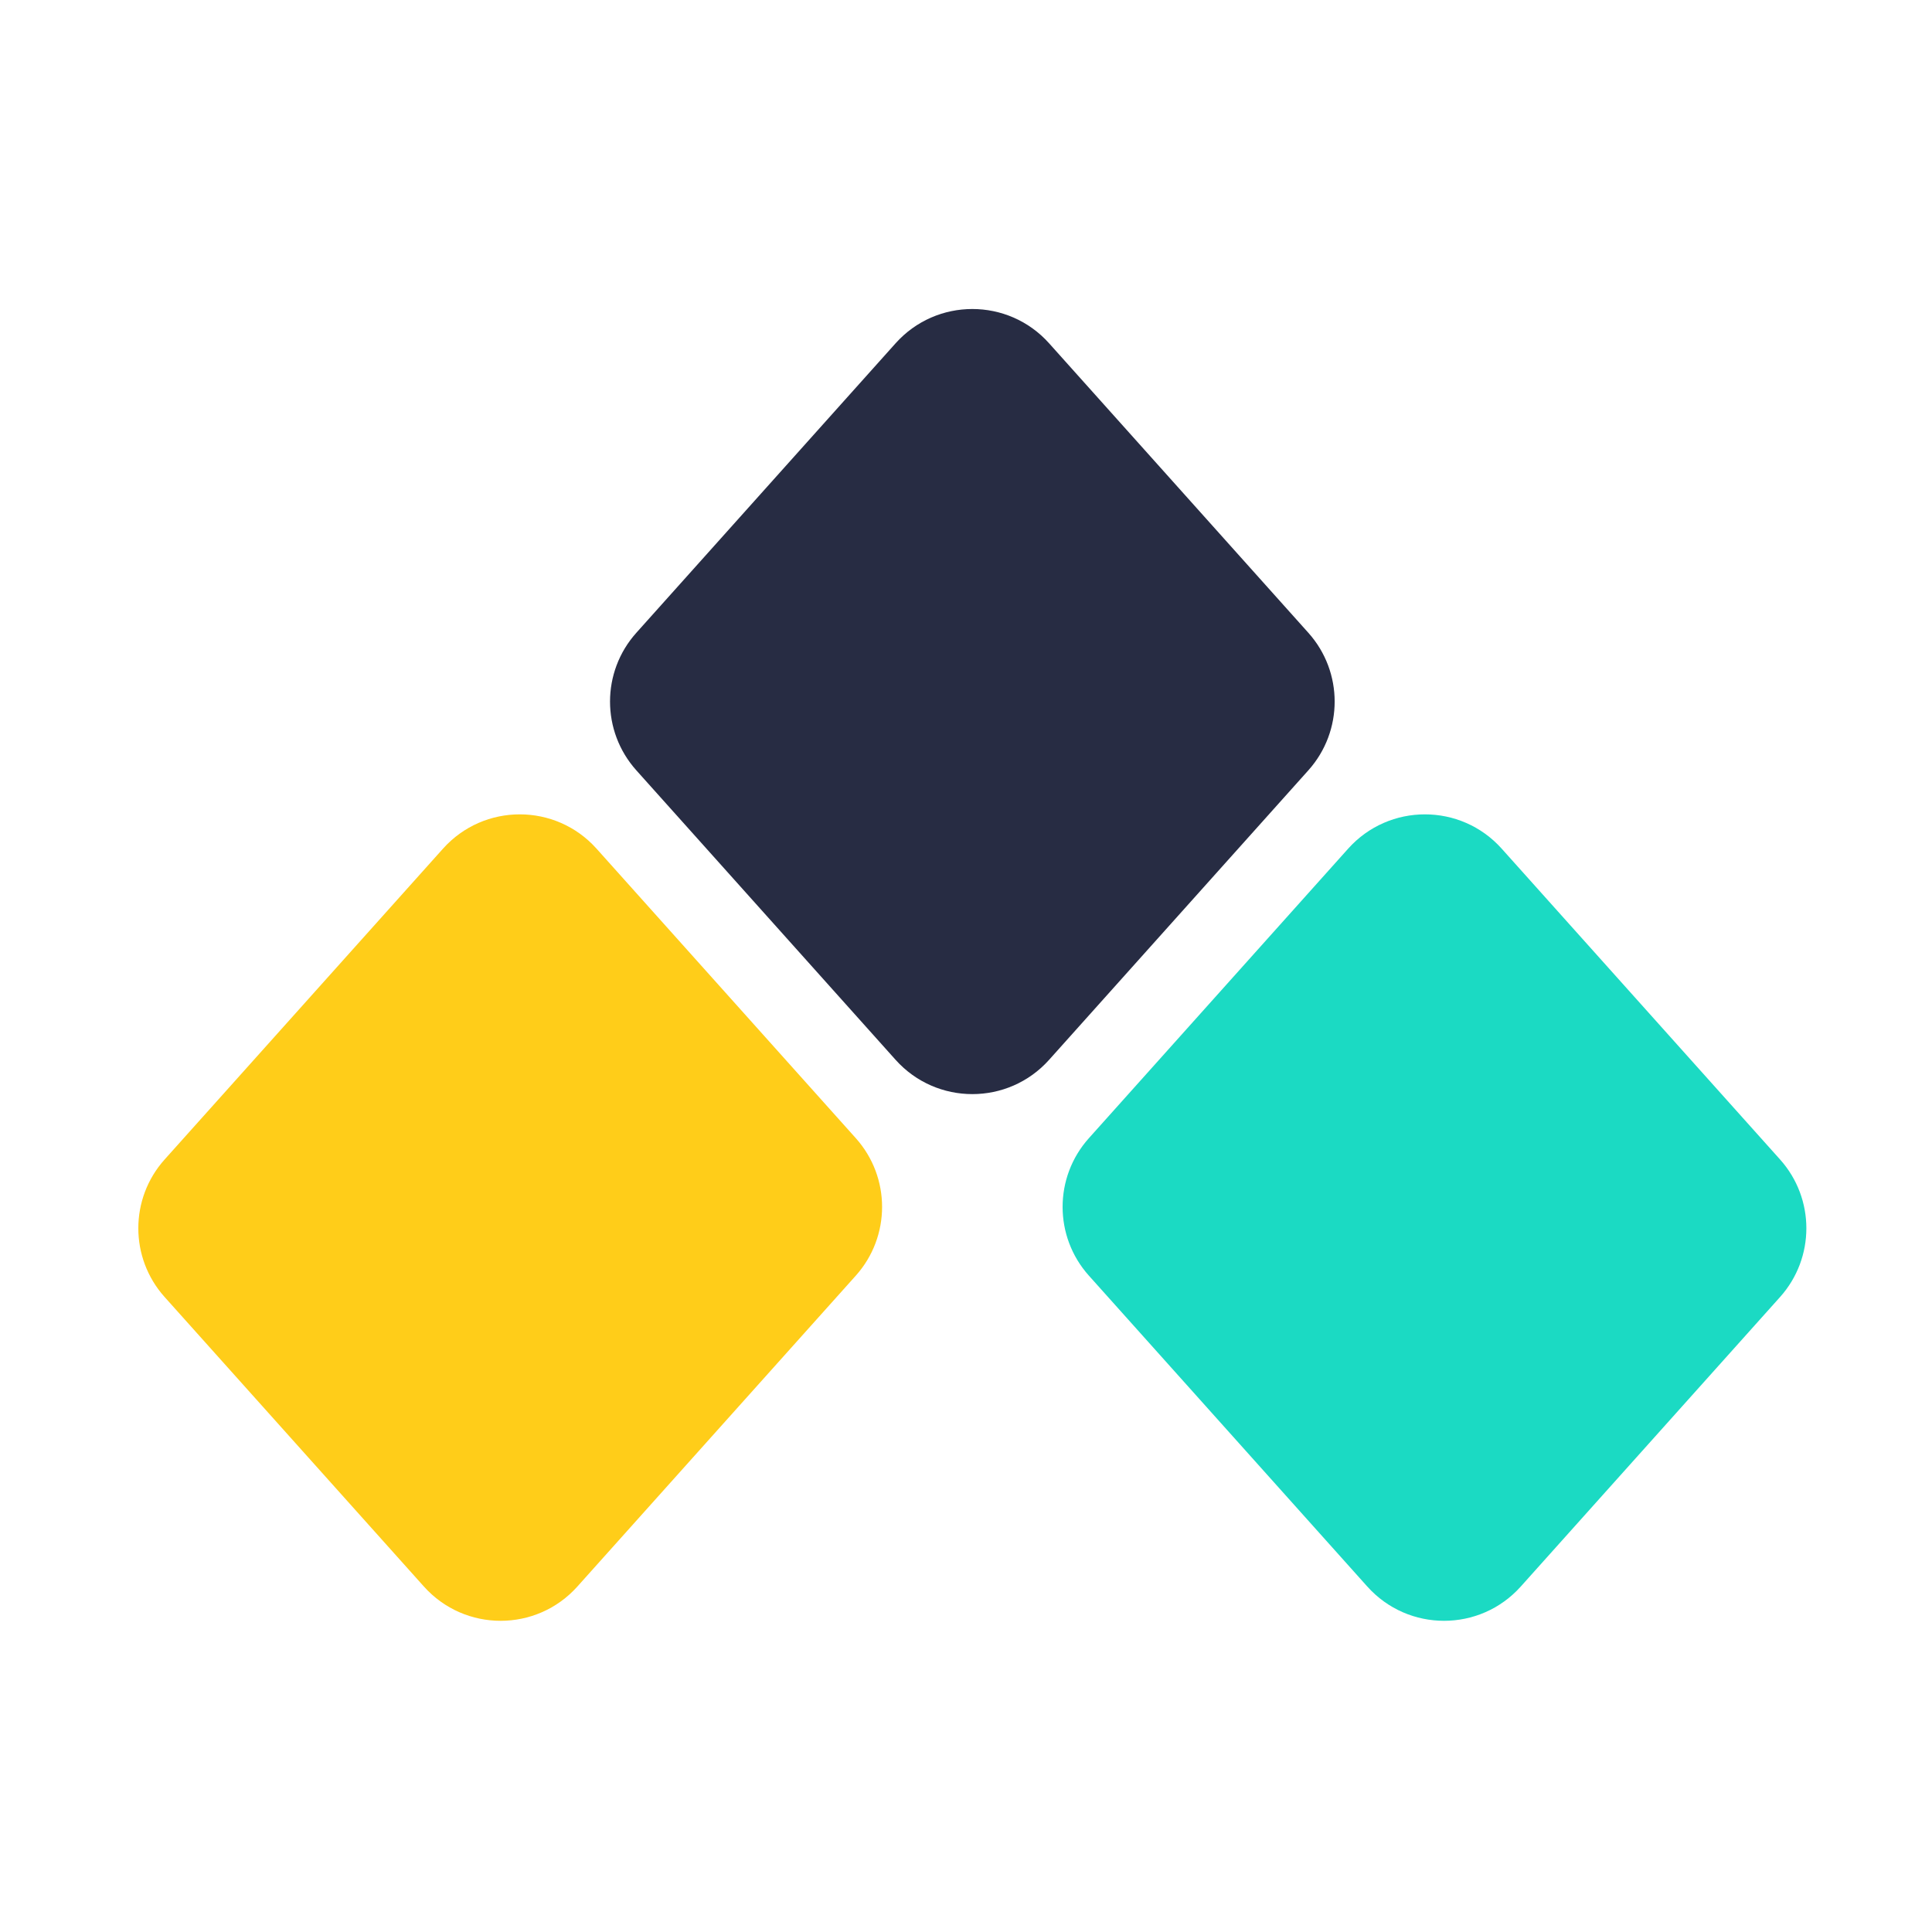 <svg width="150" height="150" viewBox="0 0 150 150" fill="none" xmlns="http://www.w3.org/2000/svg">
<path d="M49.403 49.132C46.682 52.17 46.682 56.768 49.403 59.806L69.533 82.284C72.713 85.834 78.272 85.834 81.452 82.284L101.582 59.806C104.303 56.768 104.303 52.17 101.582 49.132L81.452 26.654C78.272 23.104 72.713 23.104 69.533 26.654L49.403 49.132Z" fill="#272C43"></path>
<path d="M32.91 123.176C36.09 126.727 41.65 126.727 44.829 123.176L66.444 99.041C69.165 96.003 69.165 91.405 66.444 88.367L46.314 65.889C43.134 62.339 37.575 62.339 34.395 65.889L12.78 90.024C10.059 93.062 10.059 97.66 12.78 100.699L32.91 123.176Z" fill="#FFCD19"></path>
<path d="M106.155 123.176C109.335 126.727 114.895 126.727 118.074 123.176L138.205 100.699C140.926 97.66 140.926 93.062 138.205 90.024L116.59 65.889C113.41 62.339 107.851 62.339 104.671 65.889L84.541 88.367C81.82 91.405 81.82 96.003 84.541 99.041L106.155 123.176Z" fill="#1BDAC3"></path>
</svg>
